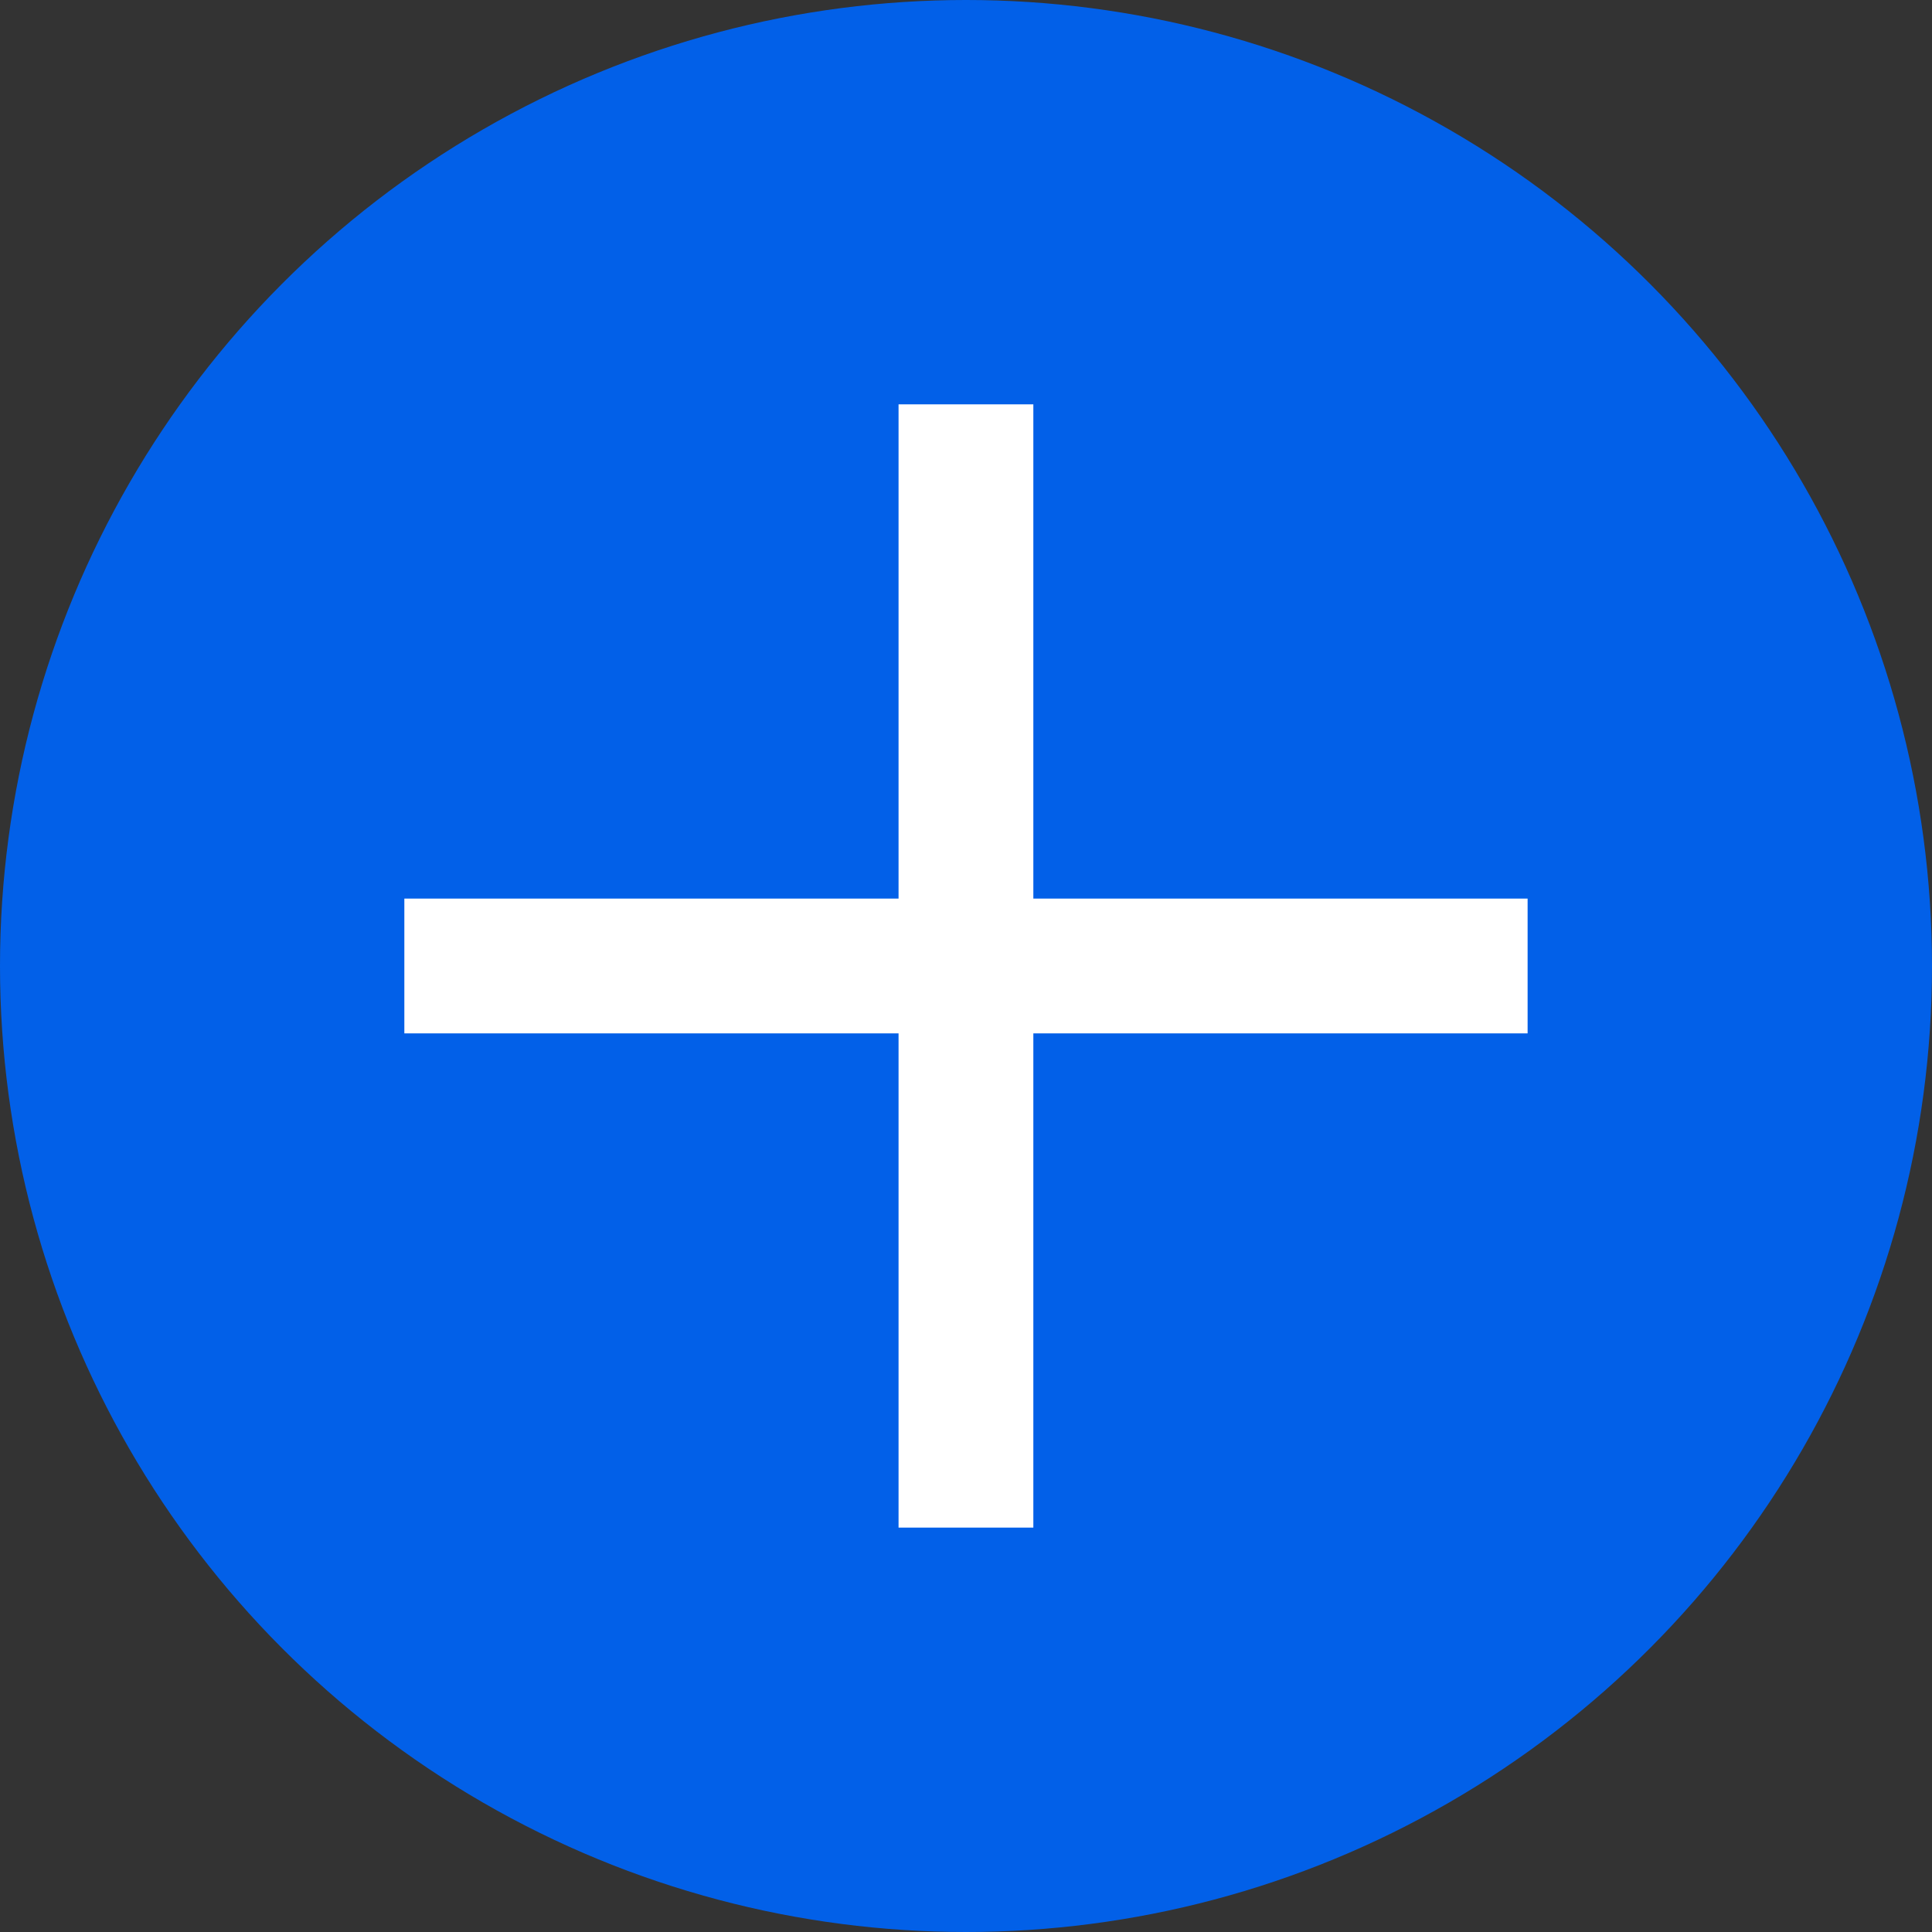 <?xml version="1.0" encoding="UTF-8"?> <svg xmlns="http://www.w3.org/2000/svg" width="166" height="166" viewBox="0 0 166 166" fill="none"><rect x="0" y="0" width="166" height="166" fill="#333333" stroke="none"/> <circle cx="83" cy="83" r="83" fill="#0260E8"></circle> <rect x="77.205" y="34.742" width="11.581" height="96.512" fill="white"></rect> <rect x="34.742" y="88.789" width="11.581" height="96.512" transform="rotate(-90 34.742 88.789)" fill="white"></rect> </svg> 